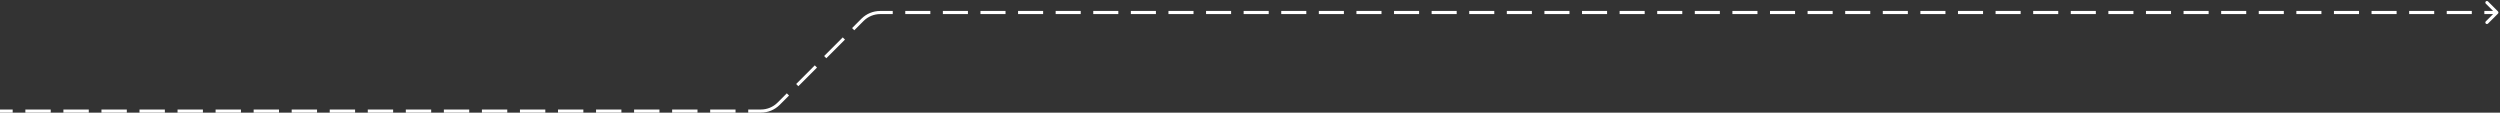 <svg width="799" height="36" viewBox="0 0 799 36" fill="none" xmlns="http://www.w3.org/2000/svg">
<rect x="0" y="0" width="799" height="36" fill="#333333" stroke="none"/>
<path d="M798.354 4.354C798.549 4.158 798.549 3.842 798.354 3.646L795.172 0.464C794.976 0.269 794.66 0.269 794.464 0.464C794.269 0.66 794.269 0.976 794.464 1.172L797.293 4L794.464 6.828C794.269 7.024 794.269 7.34 794.464 7.536C794.66 7.731 794.976 7.731 795.172 7.536L798.354 4.354ZM248.843 33.157L248.49 32.803L248.843 33.157ZM275.657 6.343L276.01 6.697L275.657 6.343ZM0 35.5V36H4.053V35.5V35H0V35.5ZM8.106 35.5V36H16.212V35.5V35H8.106V35.5ZM20.265 35.5V36H28.372V35.5V35H20.265V35.5ZM32.425 35.5V36H40.531V35.5V35H32.425V35.5ZM44.584 35.5V36H52.69V35.5V35H44.584V35.5ZM56.743 35.5V36H64.85V35.5V35H56.743V35.5ZM68.903 35.5V36H77.009V35.5V35H68.903V35.5ZM81.062 35.5V36H89.168V35.5V35H81.062V35.5ZM93.221 35.5V36H101.328V35.5V35H93.221V35.5ZM105.381 35.5V36H113.487V35.5V35H105.381V35.5ZM117.54 35.5V36H125.646V35.5V35H117.54V35.5ZM129.699 35.5V36H137.806V35.5V35H129.699V35.5ZM141.859 35.5V36H149.965V35.5V35H141.859V35.5ZM154.018 35.5V36H162.124V35.5V35H154.018V35.5ZM166.177 35.5V36H174.284V35.5V35H166.177V35.5ZM178.337 35.5V36H186.443V35.5V35H178.337V35.5ZM190.496 35.5V36H198.602V35.5V35H190.496V35.5ZM202.655 35.5V36H210.761V35.5V35H202.655V35.5ZM214.815 35.5V36H222.921V35.5V35H214.815V35.5ZM226.974 35.5V36H235.08V35.5V35H226.974V35.5ZM239.133 35.5V36H243.186V35.5V35H239.133V35.5ZM243.186 35.5V36C245.441 36 247.603 35.105 249.197 33.51L248.843 33.157L248.49 32.803C247.083 34.21 245.175 35 243.186 35V35.5ZM248.843 33.157L249.197 33.51L252.176 30.531L251.822 30.178L251.469 29.824L248.49 32.803L248.843 33.157ZM254.802 27.198L255.155 27.552L261.114 21.593L260.76 21.24L260.407 20.886L254.448 26.845L254.802 27.198ZM263.74 18.26L264.093 18.614L270.052 12.655L269.698 12.302L269.345 11.948L263.386 17.907L263.74 18.26ZM272.678 9.322L273.031 9.676L276.01 6.697L275.657 6.343L275.303 5.99L272.324 8.969L272.678 9.322ZM275.657 6.343L276.01 6.697C277.417 5.29 279.325 4.5 281.314 4.5V4V3.5C279.059 3.5 276.897 4.396 275.303 5.99L275.657 6.343ZM281.314 4V4.5H285.319V4V3.5H281.314V4ZM289.324 4V4.5H297.335V4V3.5H289.324V4ZM301.34 4V4.5H309.351V4V3.5H301.34V4ZM313.356 4V4.5H321.367V4V3.5H313.356V4ZM325.372 4V4.5H333.383V4V3.5H325.372V4ZM337.388 4V4.5H345.399V4V3.5H337.388V4ZM349.404 4V4.5H357.415V4V3.5H349.404V4ZM361.42 4V4.5H369.431V4V3.5H361.42V4ZM373.436 4V4.5H381.447V4V3.5H373.436V4ZM385.452 4V4.5H393.463V4V3.5H385.452V4ZM397.468 4V4.5H405.479V4V3.5H397.468V4ZM409.484 4V4.5H417.495V4V3.5H409.484V4ZM421.5 4V4.5H429.511V4V3.5H421.5V4ZM433.516 4V4.5H441.527V4V3.5H433.516V4ZM445.532 4V4.5H453.542V4V3.5H445.532V4ZM457.548 4V4.5H465.558V4V3.5H457.548V4ZM469.564 4V4.5H477.574V4V3.5H469.564V4ZM481.58 4V4.5H489.59V4V3.5H481.58V4ZM493.596 4V4.5H501.606V4V3.5H493.596V4ZM505.612 4V4.5H513.622V4V3.5H505.612V4ZM517.628 4V4.5H525.638V4V3.5H517.628V4ZM529.644 4V4.5H537.654V4V3.5H529.644V4ZM541.659 4V4.5H549.67V4V3.5H541.659V4ZM553.675 4V4.5H561.686V4V3.5H553.675V4ZM565.691 4V4.5H573.702V4V3.5H565.691V4ZM577.707 4V4.5H585.718V4V3.5H577.707V4ZM589.723 4V4.5H597.734V4V3.5H589.723V4ZM601.739 4V4.5H609.75V4V3.5H601.739V4ZM613.755 4V4.5H621.766V4V3.5H613.755V4ZM625.771 4V4.5H633.782V4V3.5H625.771V4ZM637.787 4V4.5H645.798V4V3.5H637.787V4ZM649.803 4V4.5H657.814V4V3.5H649.803V4ZM661.819 4V4.5H669.83V4V3.5H661.819V4ZM673.835 4V4.5H681.846V4V3.5H673.835V4ZM685.851 4V4.5H693.862V4V3.5H685.851V4ZM697.867 4V4.5H705.878V4V3.5H697.867V4ZM709.883 4V4.5H717.894V4V3.5H709.883V4ZM721.899 4V4.5H729.91V4V3.5H721.899V4ZM733.915 4V4.5H741.926V4V3.5H733.915V4ZM745.931 4V4.5H753.941V4V3.5H745.931V4ZM757.947 4V4.5H765.957V4V3.5H757.947V4ZM769.963 4V4.5H777.973V4V3.5H769.963V4ZM781.979 4V4.5H789.989V4V3.5H781.979V4ZM793.995 4V4.5H798V4V3.5H793.995V4Z" fill="white"/>
</svg>
